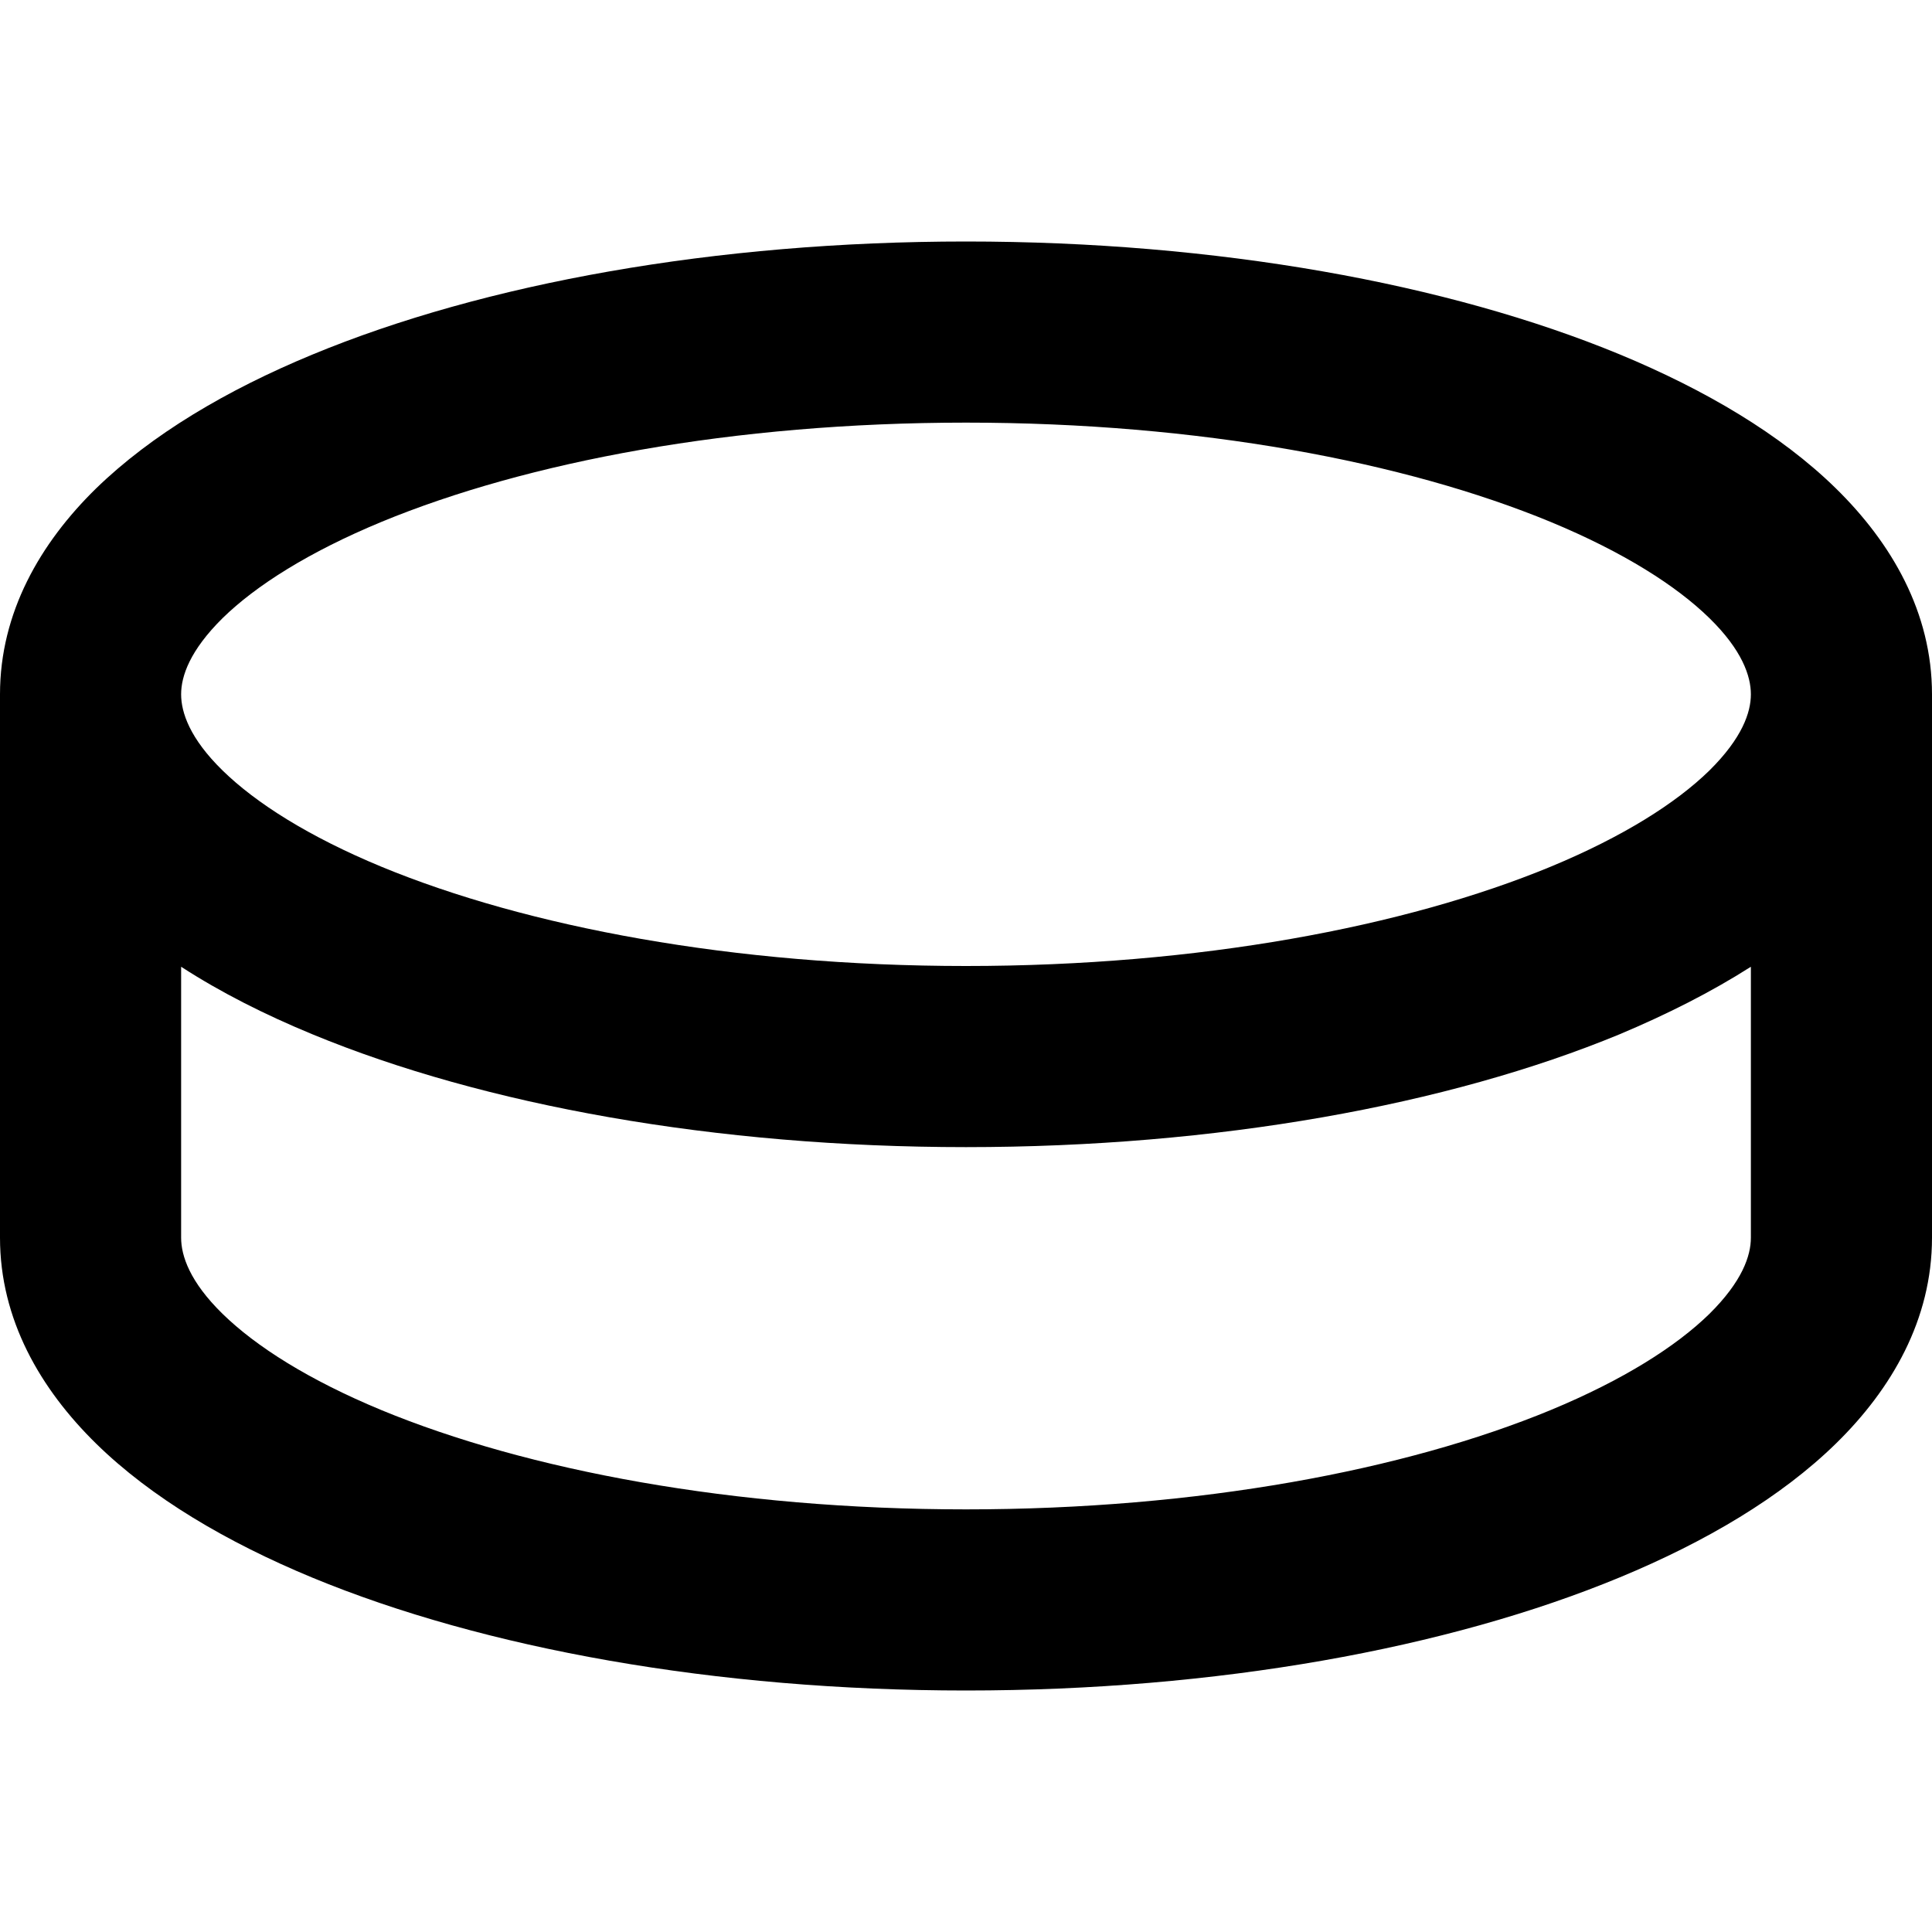 <svg xmlns="http://www.w3.org/2000/svg" viewBox="0 0 512 512"><!--! Font Awesome Pro 6.5.2 by @fontawesome - https://fontawesome.com License - https://fontawesome.com/license (Commercial License) Copyright 2024 Fonticons, Inc. --><path d="M48 184c0 4.8 2.3 11.7 11 20.2c8.8 8.6 22.8 17.5 42.1 25.5C139.6 245.6 194.3 256 256 256s116.4-10.4 154.9-26.3c19.3-8 33.3-16.9 42.1-25.5c8.7-8.6 11-15.4 11-20.2s-2.3-11.7-11-20.2c-8.8-8.6-22.8-17.5-42.1-25.5C372.4 122.4 317.7 112 256 112s-116.4 10.4-154.9 26.3c-19.3 8-33.3 16.9-42.1 25.5c-8.7 8.6-11 15.4-11 20.2zM0 184c0-21.7 10.7-40.1 25.4-54.5c14.7-14.3 34.6-26.1 57.3-35.5C128.3 75.1 189.6 64 256 64s127.7 11.1 173.2 29.9c22.7 9.4 42.7 21.2 57.3 35.5C501.3 143.9 512 162.3 512 184V328c0 21.7-10.7 40.1-25.4 54.5c-14.6 14.3-34.6 26.1-57.3 35.5C383.7 436.9 322.4 448 256 448s-127.7-11.1-173.2-29.9c-22.7-9.4-42.7-21.2-57.3-35.5C10.7 368.1 0 349.7 0 328V184zm464 72.2c-10.5 6.7-22.2 12.6-34.8 17.9C383.7 292.9 322.4 304 256 304s-127.7-11.1-173.2-29.9c-12.6-5.2-24.3-11.1-34.8-17.9V328c0 4.8 2.3 11.7 11 20.2c8.8 8.6 22.8 17.5 42.1 25.5C139.6 389.6 194.3 400 256 400s116.4-10.4 154.9-26.3c19.3-8 33.3-16.9 42.1-25.5c8.7-8.6 11-15.4 11-20.2V256.2z"/></svg>
